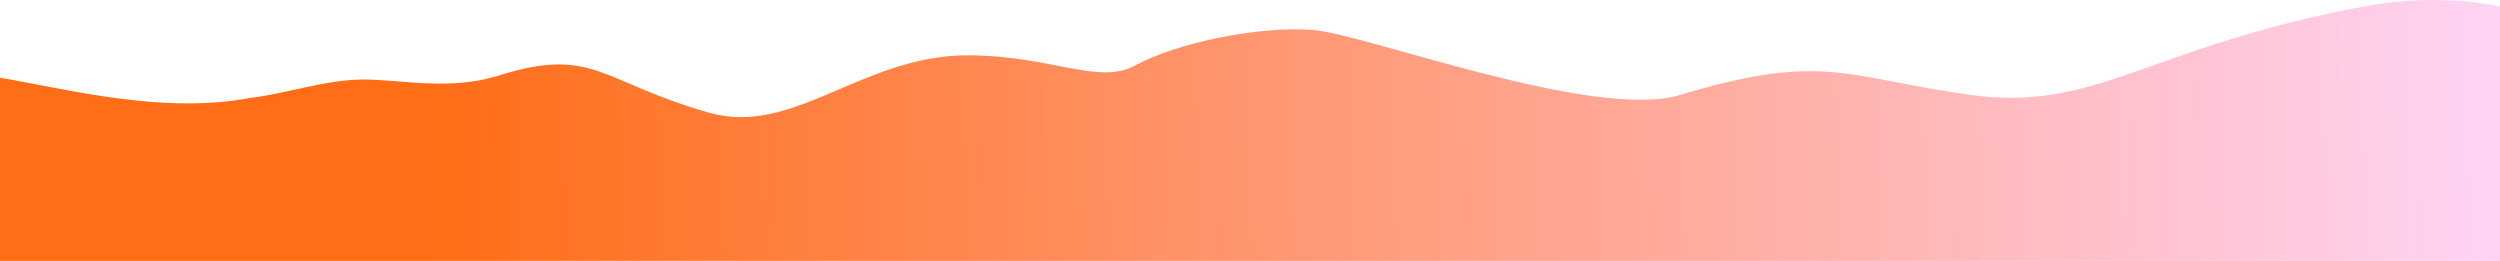 <?xml version="1.0" encoding="UTF-8"?> <svg xmlns="http://www.w3.org/2000/svg" width="3335" height="348" viewBox="0 0 3335 348" fill="none"> <path d="M485.231 106.056C434.757 106.056 381 125.216 334.846 130.48C205.839 155.302 60.487 110.784 -19 100.936V349H3401V34.377C3369.5 8.66 3266.5 -12.514 3153.22 8.66C2865 62.533 2797 150 2628.59 126.581C2461.88 103.398 2433.07 68.879 2241.63 126.581C2126.49 161.284 1822.96 45.548 1751.16 39.945C1679.37 34.342 1569.35 57.232 1514.09 87.453C1465.65 113.94 1401.75 73.773 1290.78 73.773C1150.57 73.773 1058.75 182.258 946.125 150.377C800.821 109.243 792.431 60.926 664.694 100.936C599.435 121.377 534.881 106.056 485.231 106.056Z" fill="url(#paint0_linear_606_176)"></path> <defs> <linearGradient id="paint0_linear_606_176" x1="565.785" y1="175" x2="3370.14" y2="108.012" gradientUnits="userSpaceOnUse"> <stop stop-color="#FF6D16"></stop> <stop offset="0.984" stop-color="#FFD3F4"></stop> </linearGradient> </defs> </svg> 